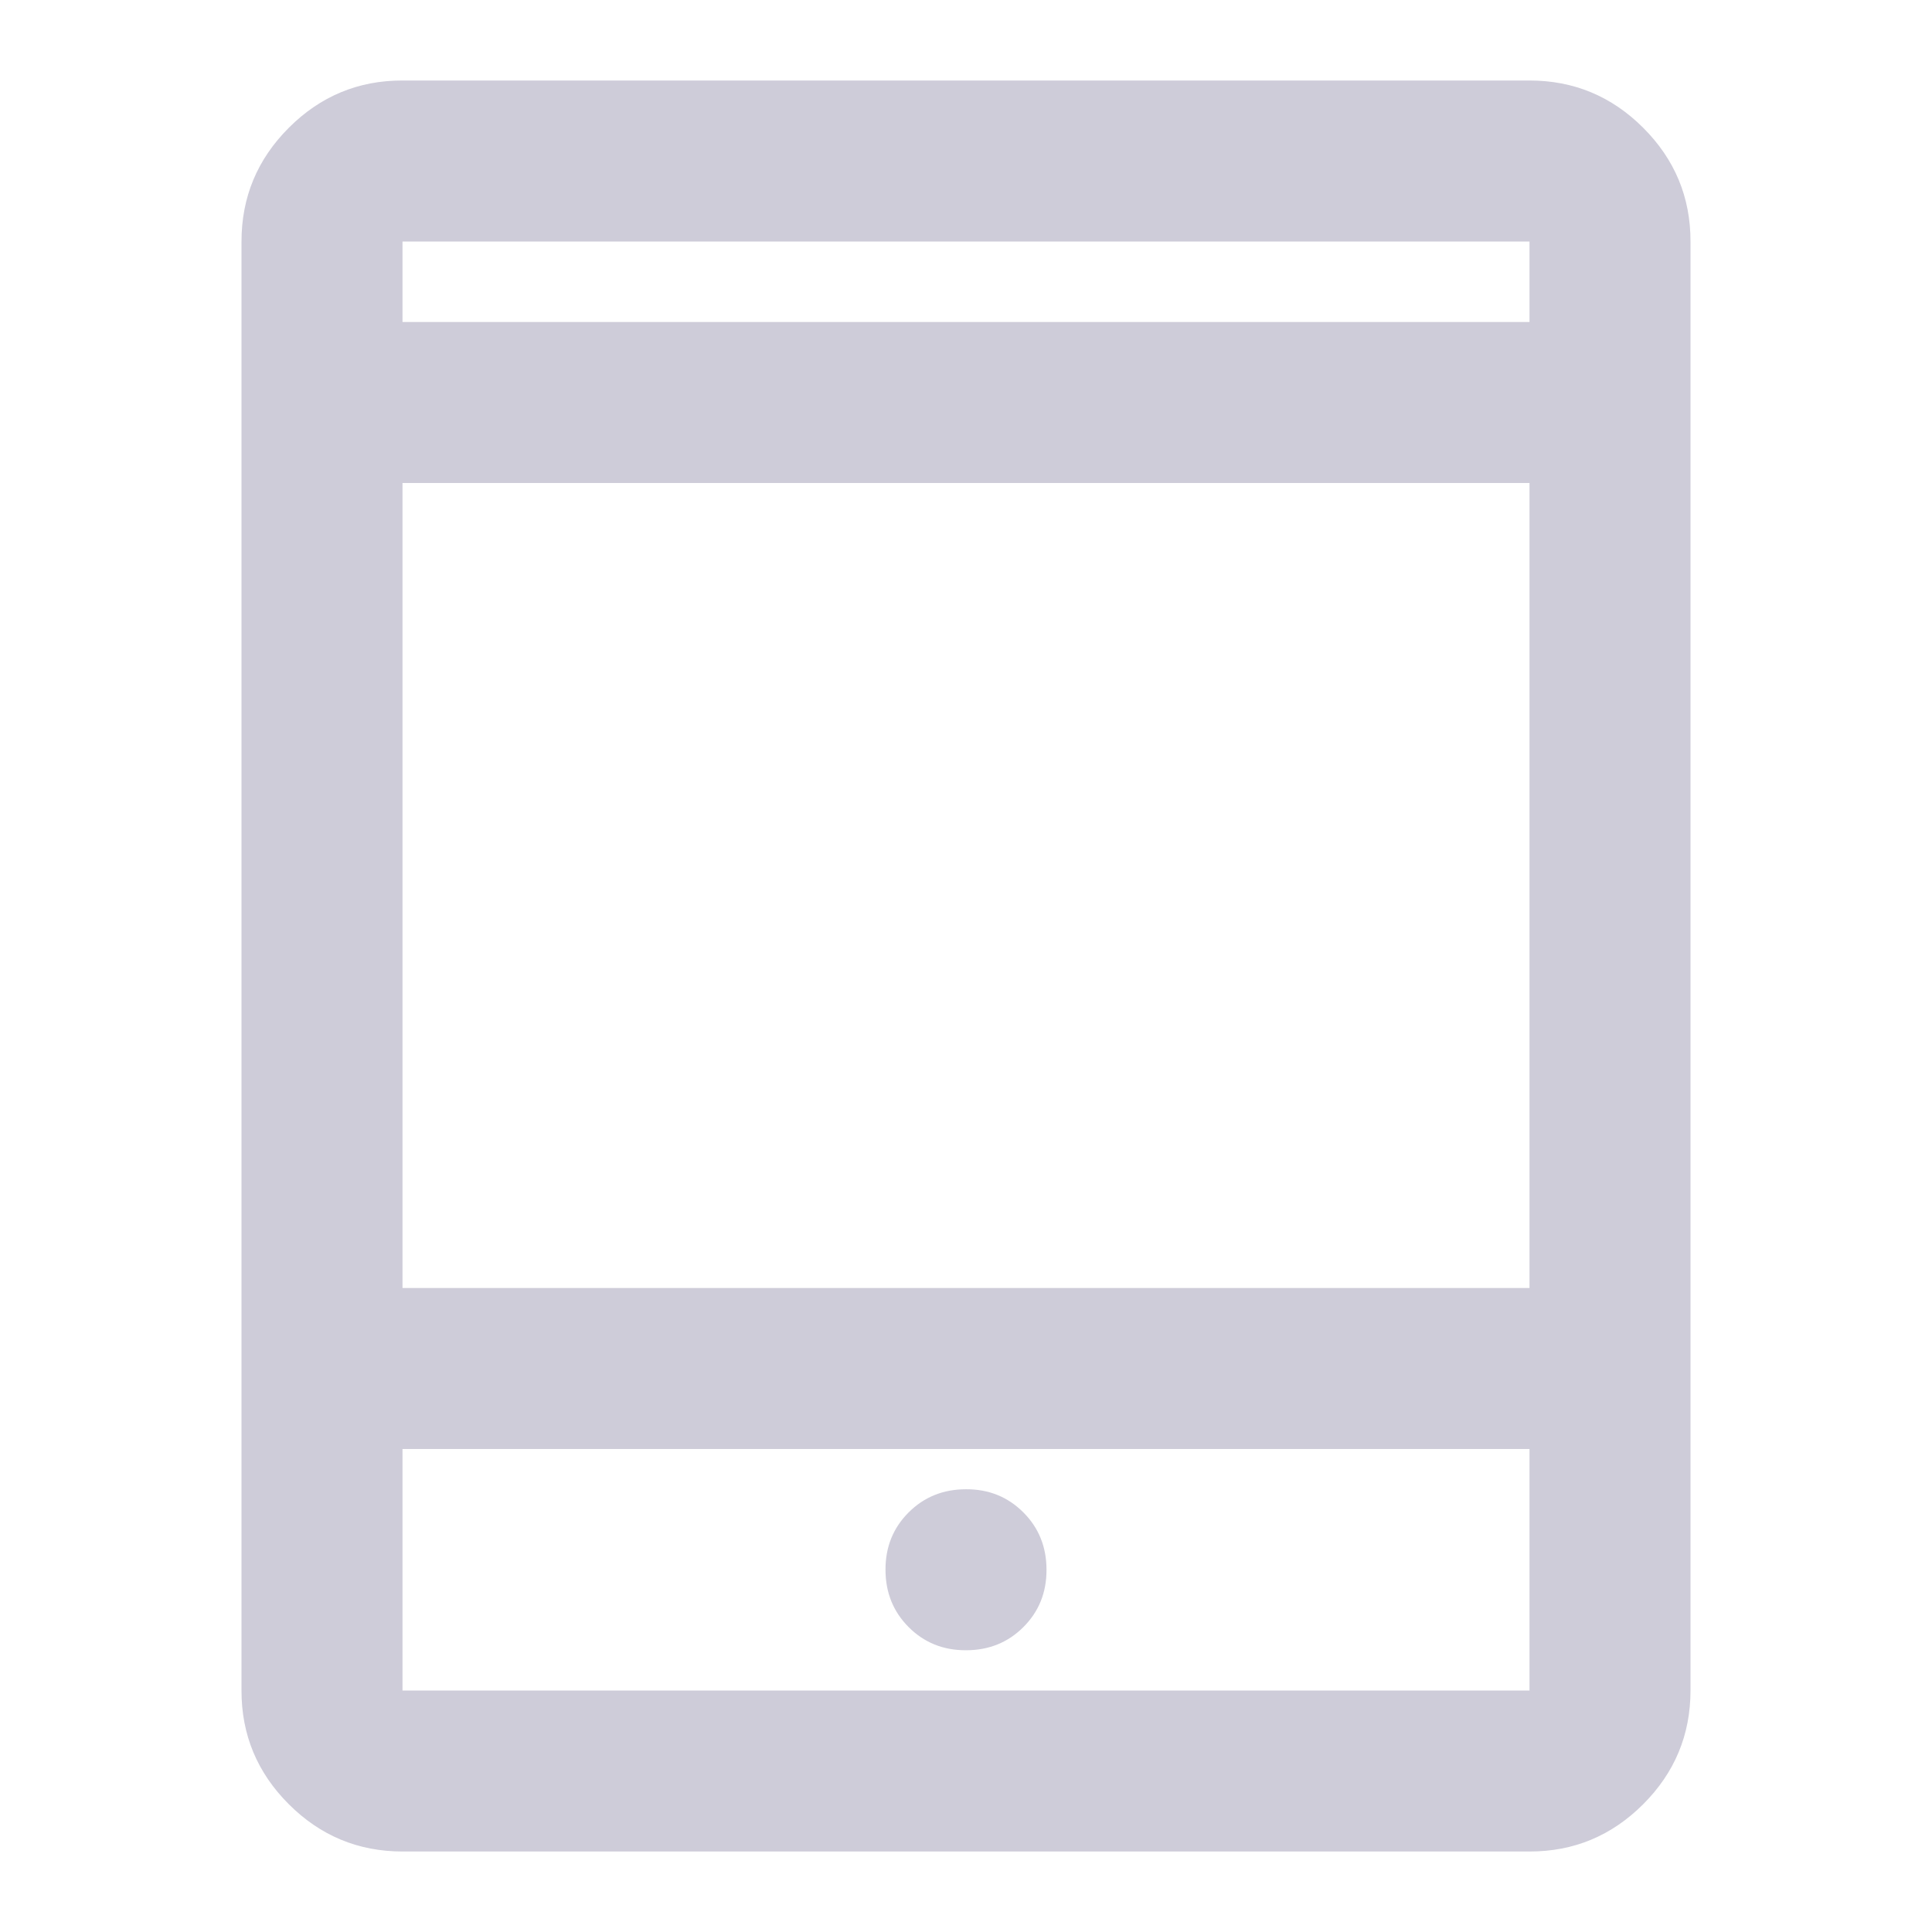 <?xml version="1.0" encoding="UTF-8"?> <svg xmlns="http://www.w3.org/2000/svg" width="24" height="24" viewBox="0 0 24 24" fill="none"> <path d="M12 20.5C12.283 20.5 12.521 20.404 12.713 20.212C12.905 20.02 13.001 19.783 13 19.5C13 19.217 12.904 18.979 12.712 18.787C12.52 18.595 12.283 18.499 12 18.5C11.717 18.5 11.479 18.596 11.287 18.788C11.095 18.98 10.999 19.217 11 19.5C11 19.783 11.096 20.021 11.288 20.213C11.48 20.405 11.717 20.501 12 20.5ZM5 23C4.45 23 3.979 22.804 3.587 22.412C3.195 22.02 2.999 21.549 3 21V3C3 2.45 3.196 1.979 3.588 1.587C3.98 1.195 4.451 0.999 5 1H19C19.55 1 20.021 1.196 20.413 1.588C20.805 1.98 21.001 2.451 21 3V21C21 21.55 20.804 22.021 20.412 22.413C20.02 22.805 19.549 23.001 19 23H5ZM5 18V21H19V18H5ZM5 16H19V6H5V16ZM5 4H19V3H5V4Z" fill="#CECCD9"></path> </svg> 